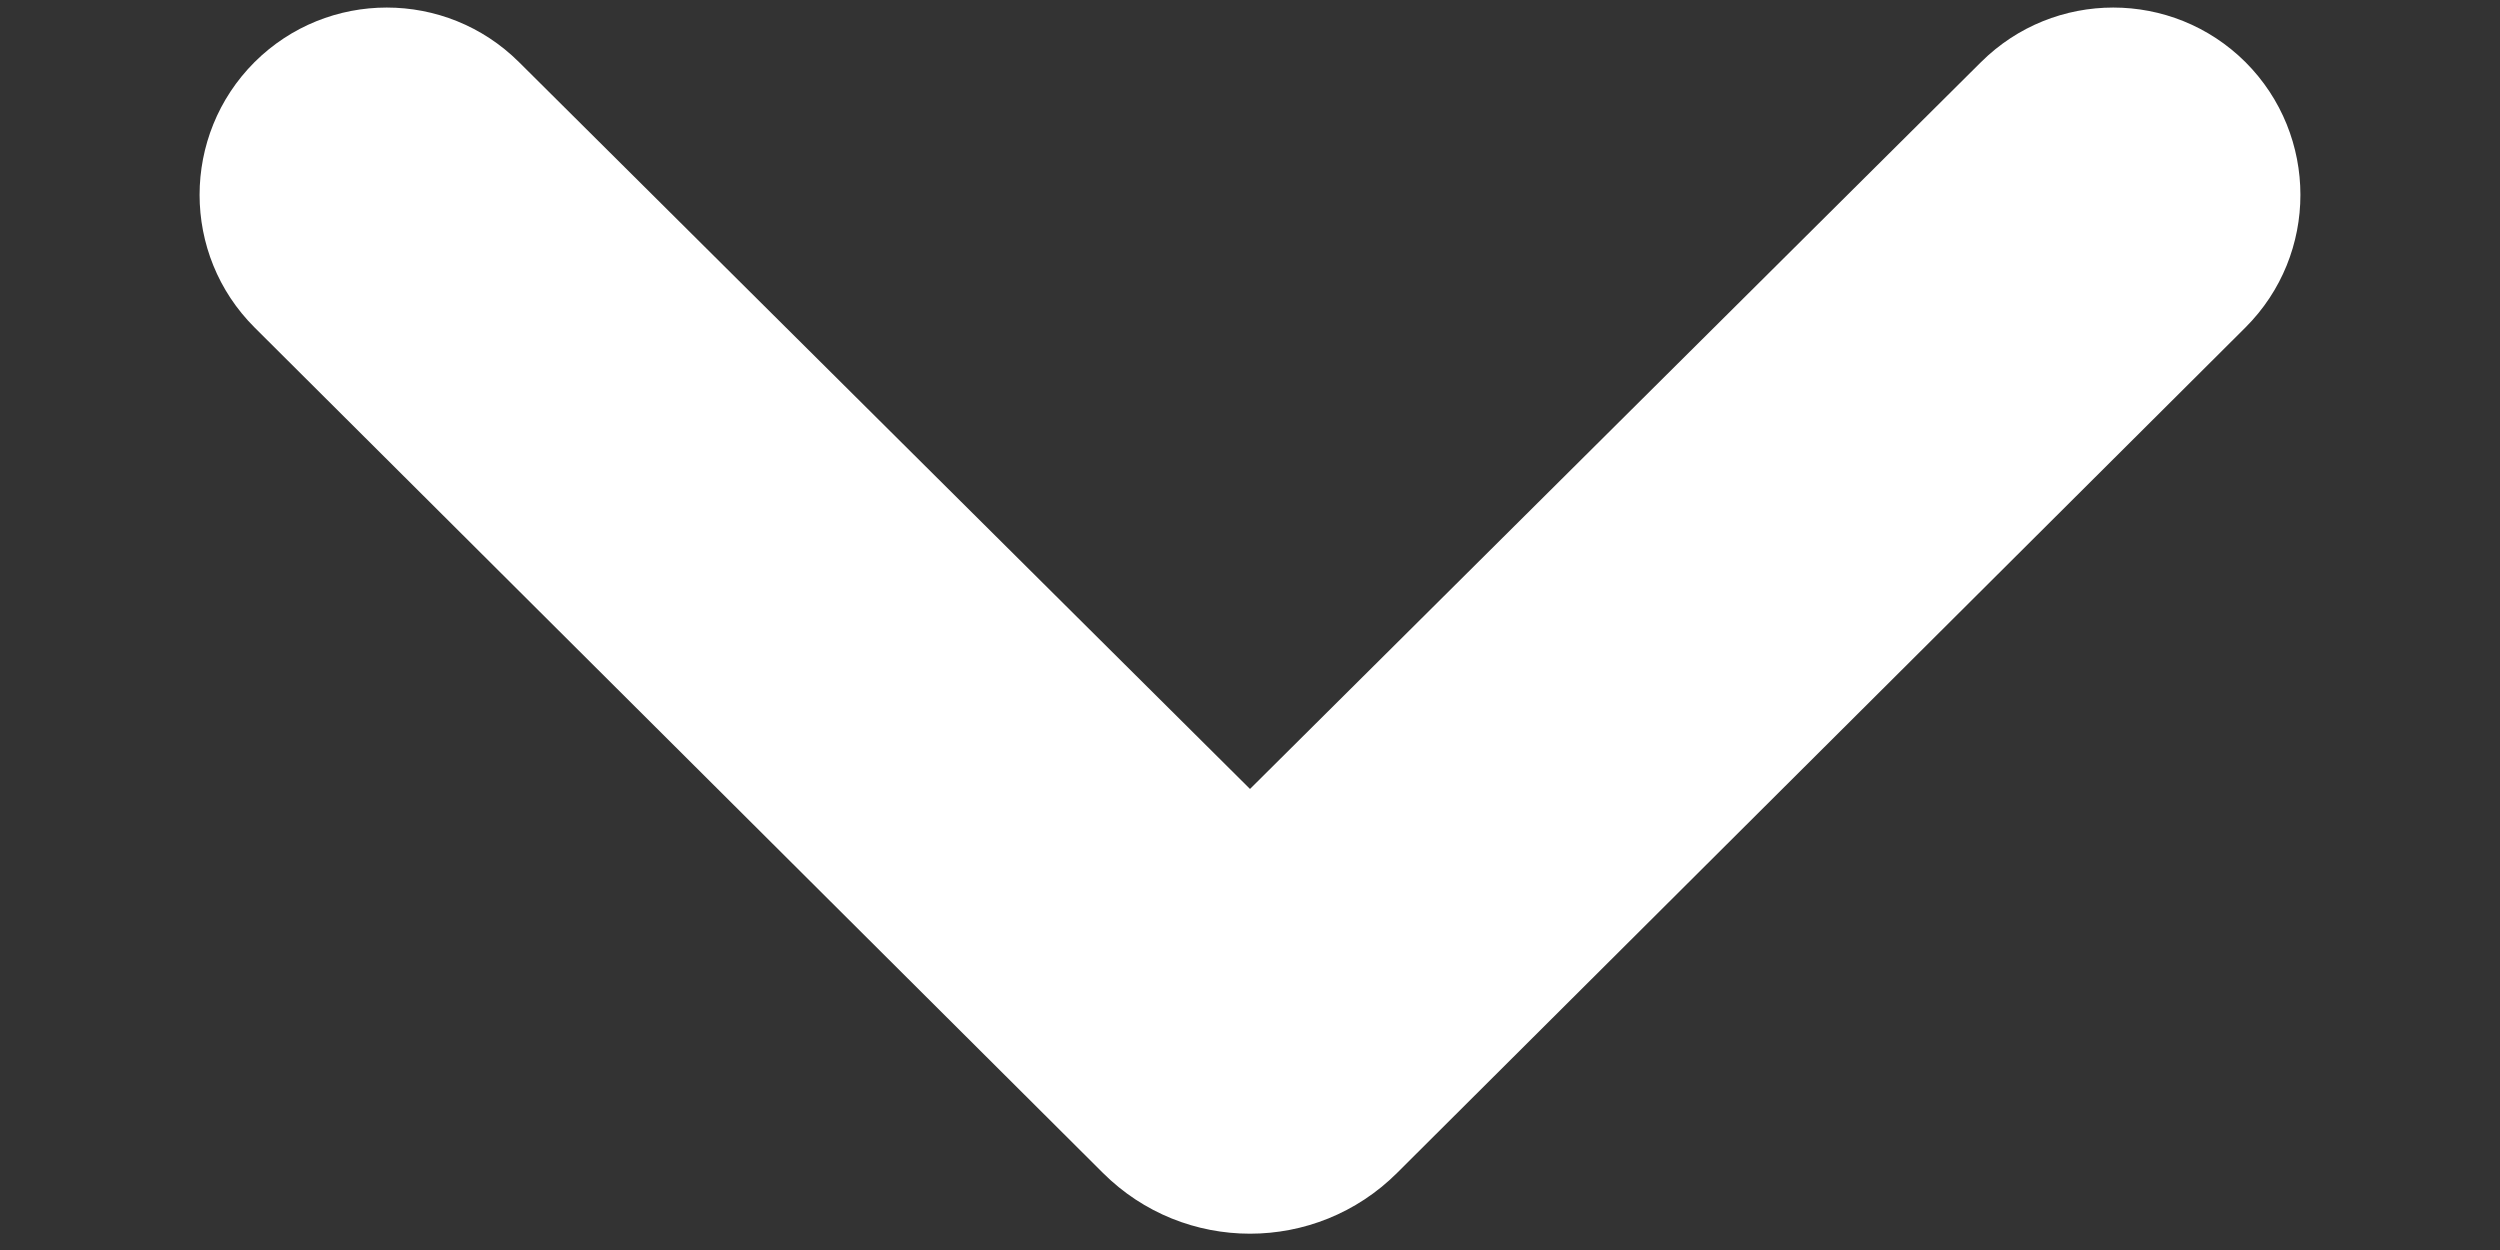 <svg width="12" height="6" viewBox="0 0 12 6" fill="none" xmlns="http://www.w3.org/2000/svg">
<rect x="0" y="0" width="12" height="6" fill="#333333" stroke="none"/>
<path d="M9.509 0.298C9.86 -0.051 10.427 -0.051 10.778 0.298C11.13 0.65 11.13 1.221 10.778 1.572L6.706 5.63C6.316 6.019 5.684 6.019 5.294 5.63L1.222 1.572C0.87 1.221 0.87 0.65 1.222 0.298C1.573 -0.051 2.14 -0.051 2.491 0.298L6 3.787L9.509 0.298Z" fill="white"/>
</svg>
